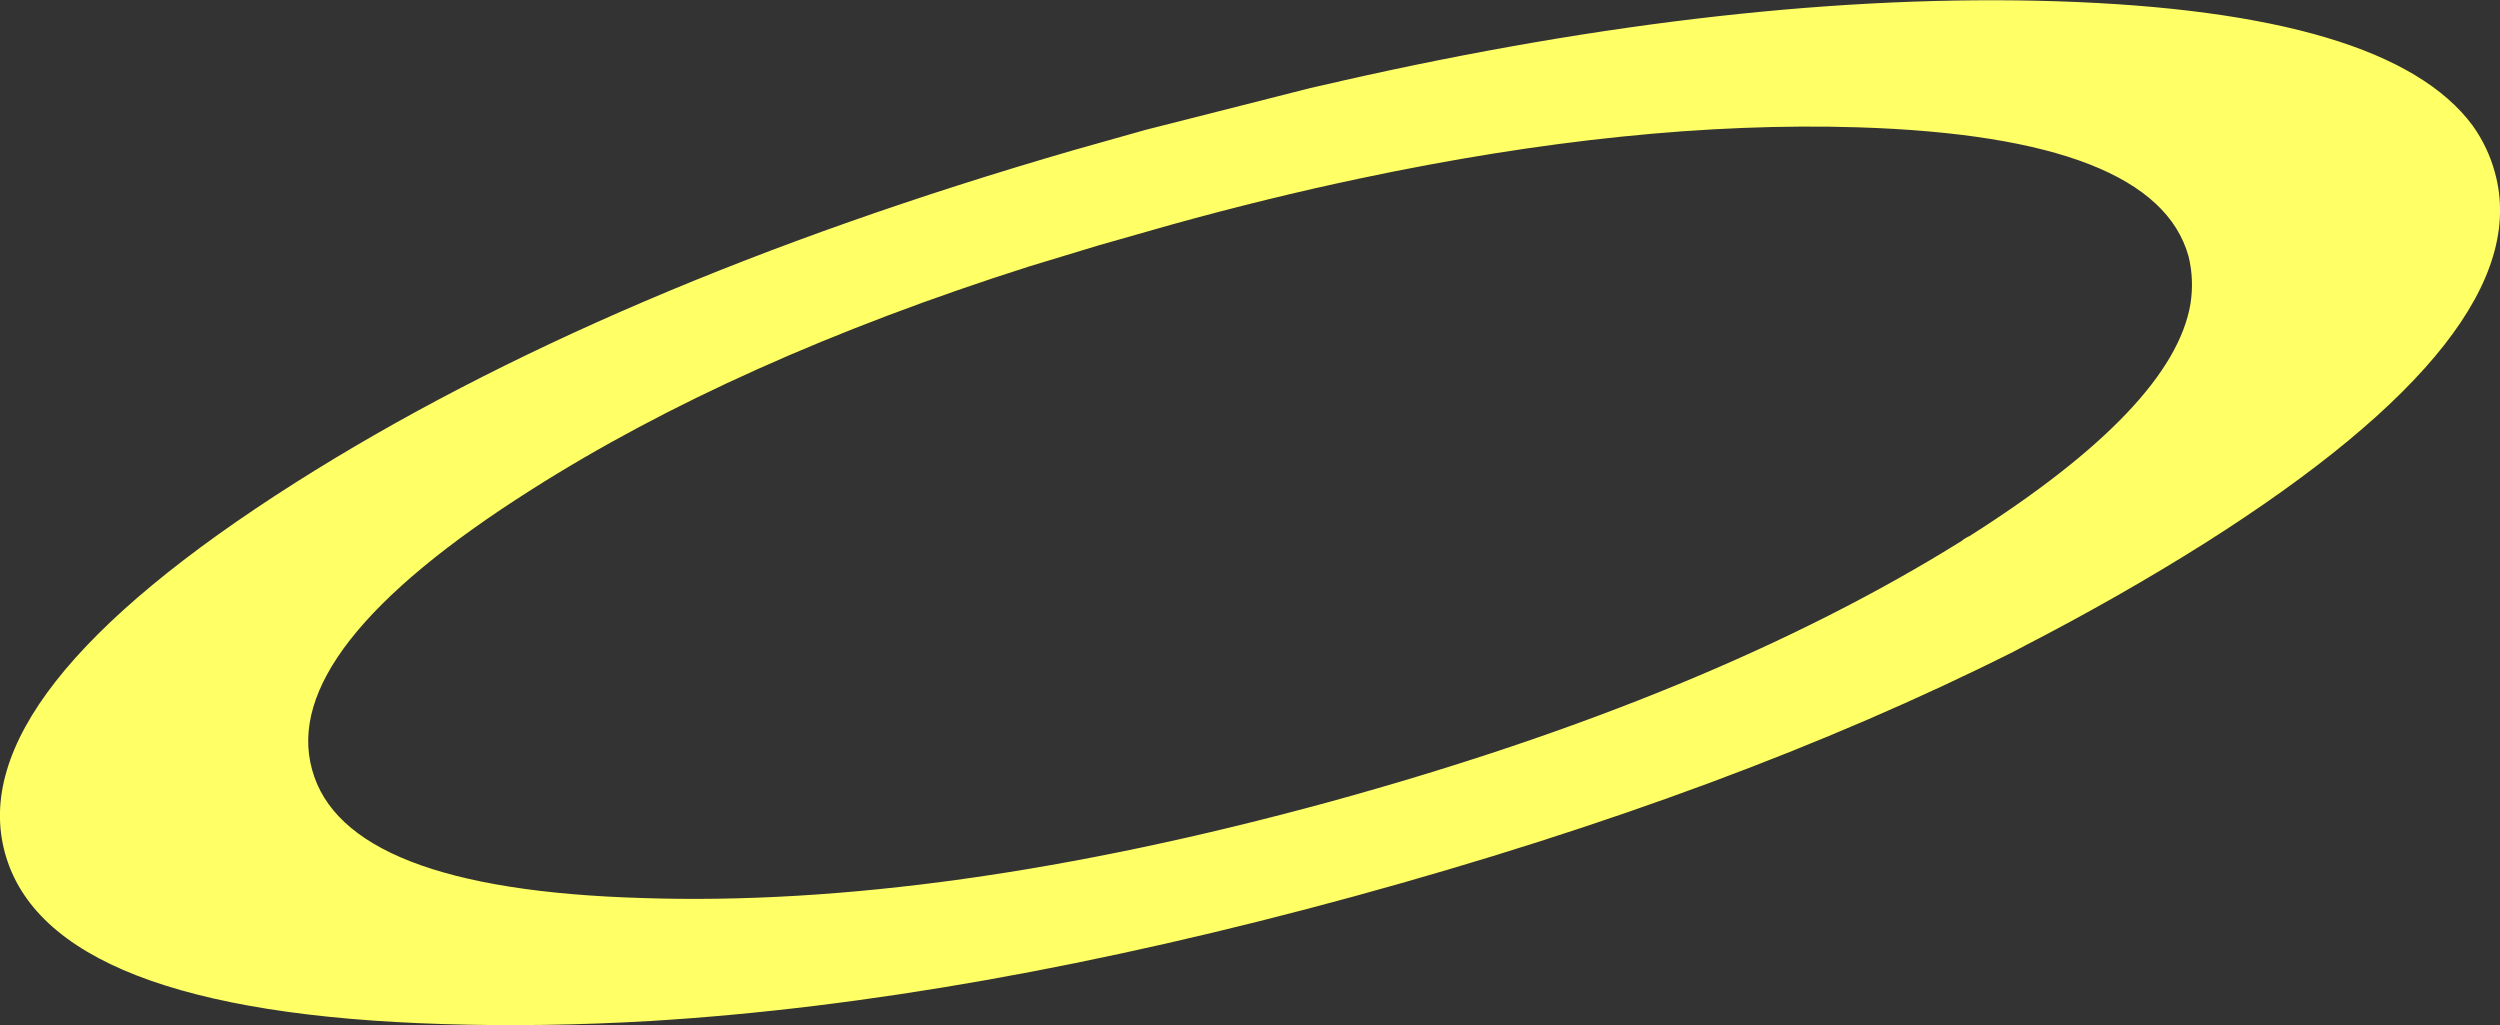 <?xml version="1.0" encoding="UTF-8" standalone="no"?>
<svg xmlns:xlink="http://www.w3.org/1999/xlink" height="82.15px" width="200.3px" xmlns="http://www.w3.org/2000/svg">
  <rect width="100%" height="100%" fill="#333333" stroke="none"/>
  <g transform="matrix(1.0, 0.0, 0.0, 1.0, 100.15, 41.1)">
    <path d="M7.25 -34.6 Q39.05 -41.8 64.6 -41.0 91.2 -40.15 97.95 -31.05 99.2 -29.3 99.75 -27.25 103.25 -14.5 76.45 2.45 69.7 6.7 62.05 10.65 L61.2 11.1 Q38.7 22.4 8.4 30.7 -22.5 39.15 -48.0 40.7 -56.6 41.2 -64.6 40.95 -96.25 40.0 -99.75 27.25 -103.25 14.55 -76.45 -2.45 -51.6 -18.2 -14.2 -29.05 L-8.35 -30.7 4.85 -34.05 7.05 -34.55 7.1 -34.55 7.25 -34.6 M75.35 -16.75 Q75.65 -18.7 75.2 -20.55 72.55 -30.15 48.7 -30.9 30.75 -31.45 8.8 -26.8 1.45 -25.25 -6.3 -23.1 L-12.1 -21.45 -17.7 -19.75 Q-41.25 -12.25 -57.6 -1.85 -77.8 10.95 -75.15 20.55 -72.55 30.15 -48.7 30.85 -24.8 31.65 6.35 23.15 36.95 14.75 57.0 2.25 57.3 2.0 57.65 1.85 73.95 -8.5 75.35 -16.75" fill="#ffff66" fill-rule="evenodd" stroke="none"/>
  </g>
</svg>
